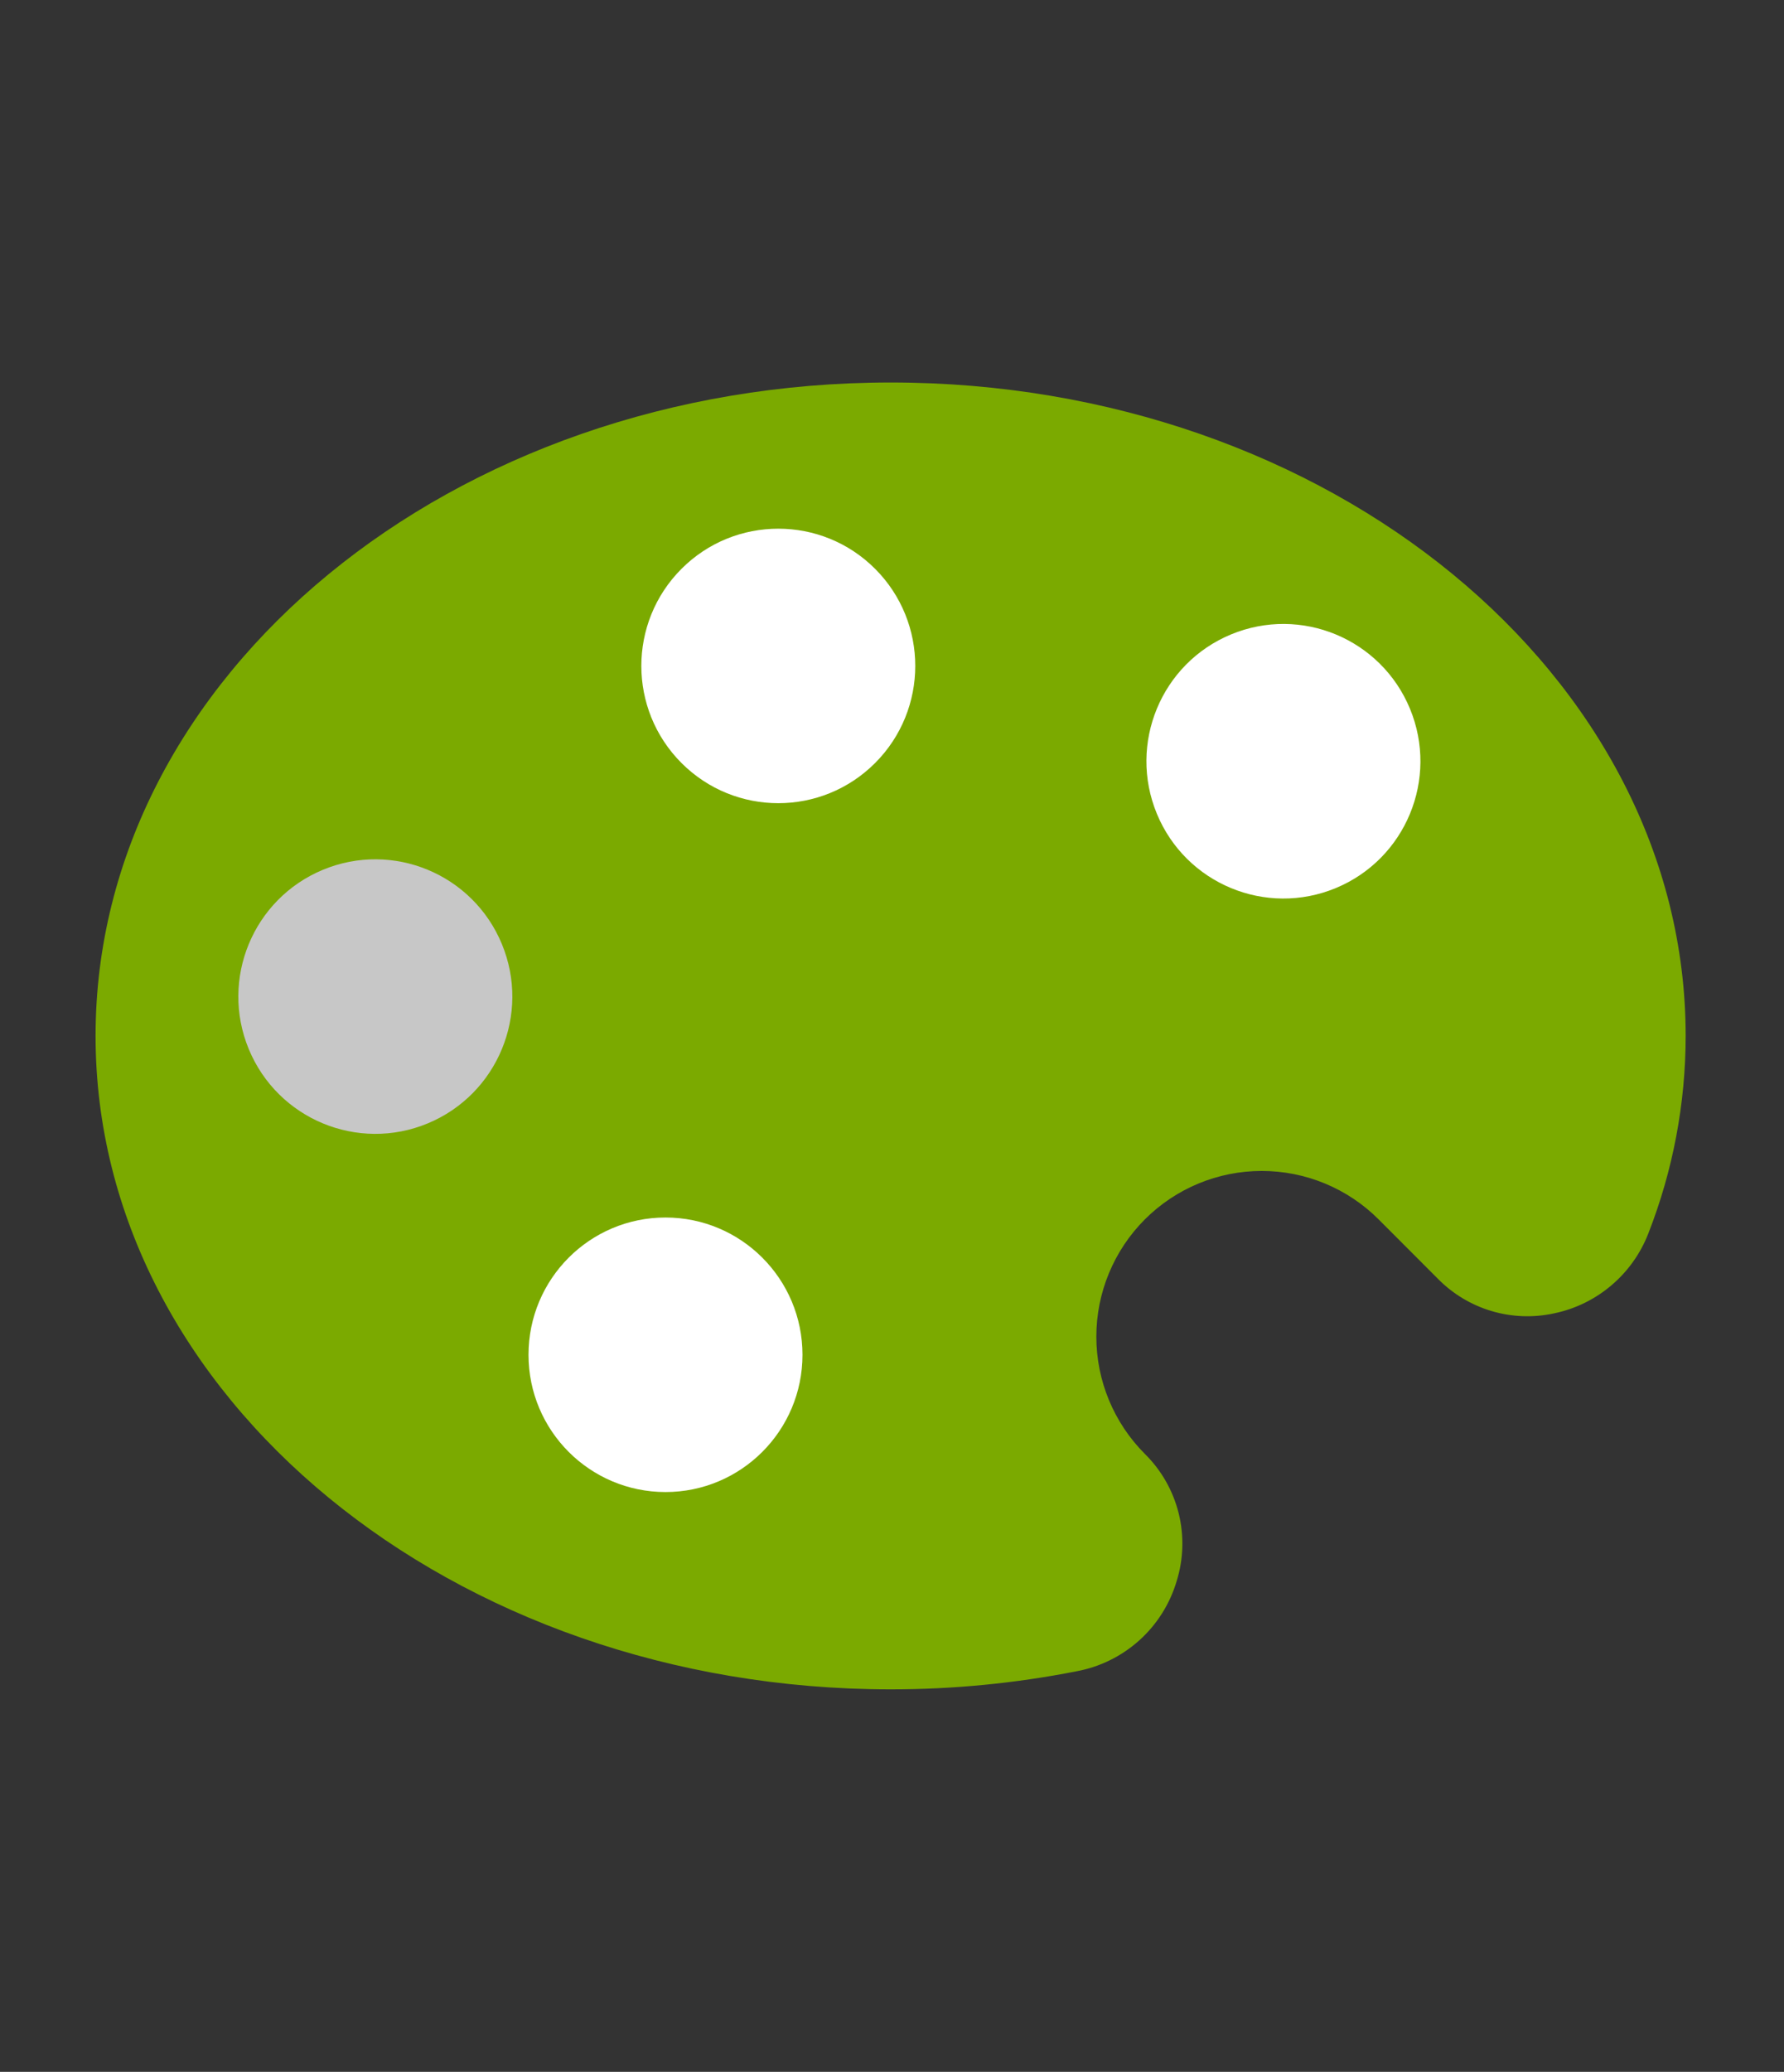 <svg width="56" height="65" viewBox="0 0 56 65" fill="none" xmlns="http://www.w3.org/2000/svg">
<rect x="0" y="0" width="56" height="65" fill="#333333" stroke="none"/>
<path d="M51.743 38.693C51.498 39.325 51.1 39.886 50.583 40.324C50.067 40.763 49.45 41.065 48.787 41.203C48.135 41.346 47.457 41.321 46.818 41.131C46.178 40.94 45.597 40.59 45.13 40.113L43.277 38.258C42.304 37.283 40.983 36.736 39.606 36.736C38.229 36.736 36.909 37.283 35.935 38.258C34.962 39.233 34.414 40.556 34.414 41.935C34.414 43.314 34.962 44.636 35.935 45.611C36.452 46.12 36.819 46.762 36.996 47.466C37.172 48.17 37.152 48.909 36.936 49.602C36.724 50.32 36.317 50.965 35.76 51.465C35.203 51.965 34.519 52.301 33.783 52.435C31.864 52.812 29.914 53.001 27.959 53C14.197 53 3 43.804 3 32.5C3 21.196 14.197 12 27.959 12C41.721 12 52.913 21.196 52.913 32.5C52.912 34.619 52.515 36.72 51.743 38.693V38.693Z" fill="#7BAA00"/>
<path d="M41.932 27.861C44.126 26.951 45.168 24.432 44.259 22.235C43.35 20.038 40.835 18.994 38.641 19.904C36.447 20.814 35.406 23.333 36.314 25.53C37.223 27.728 39.738 28.771 41.932 27.861Z" fill="white"/>
<path d="M27.471 23.937C29.15 22.255 29.15 19.529 27.471 17.847C25.792 16.166 23.07 16.166 21.391 17.847C19.712 19.529 19.712 22.255 21.391 23.937C23.07 25.619 25.792 25.619 27.471 23.937Z" fill="white"/>
<path d="M20.89 46.81C23.265 46.81 25.19 44.882 25.19 42.504C25.19 40.125 23.265 38.197 20.89 38.197C18.515 38.197 16.59 40.125 16.59 42.504C16.59 44.882 18.515 46.81 20.89 46.81Z" fill="white"/>
<path d="M13.427 35.244C15.621 34.334 16.663 31.815 15.754 29.618C14.845 27.421 12.33 26.377 10.136 27.288C7.943 28.198 6.901 30.716 7.809 32.914C8.718 35.111 11.233 36.154 13.427 35.244Z" fill="#C7C7C7"/>
</svg>
